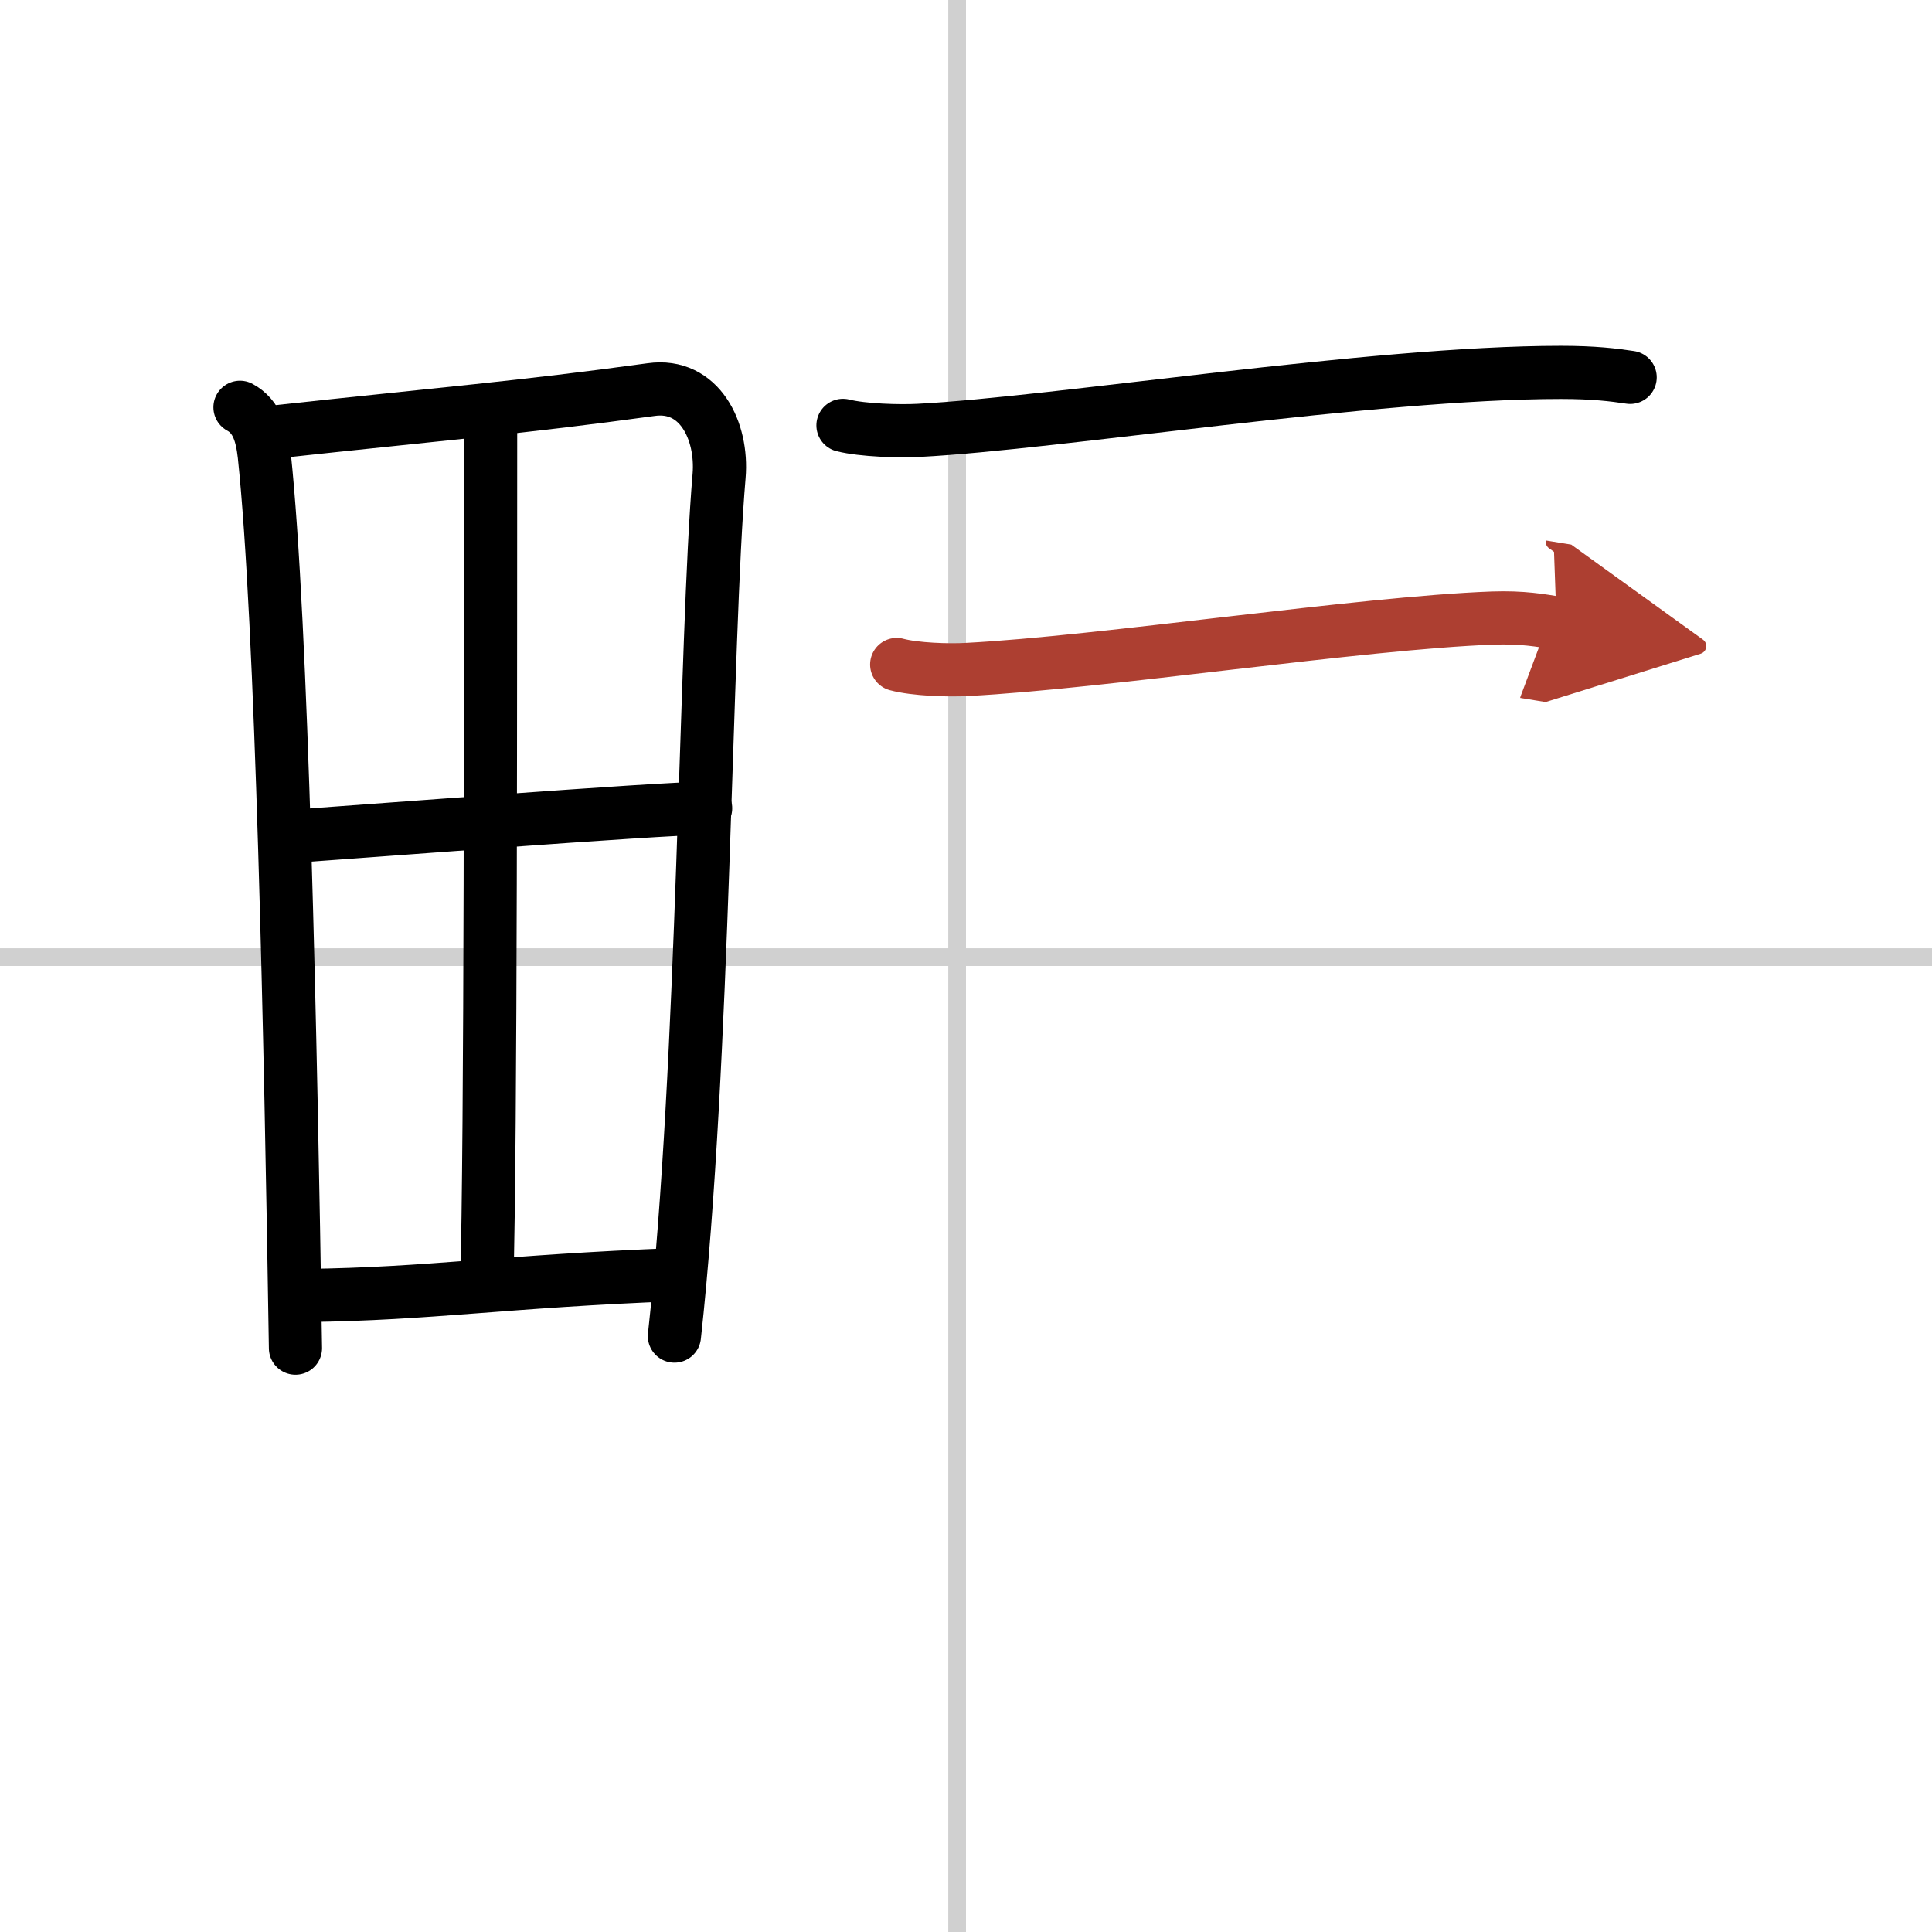<svg width="400" height="400" viewBox="0 0 109 109" xmlns="http://www.w3.org/2000/svg"><defs><marker id="a" markerWidth="4" orient="auto" refX="1" refY="5" viewBox="0 0 10 10"><polyline points="0 0 10 5 0 10 1 5" fill="#ad3f31" stroke="#ad3f31"/></marker></defs><g fill="none" stroke="#000" stroke-linecap="round" stroke-linejoin="round" stroke-width="3"><rect width="100%" height="100%" fill="#fff" stroke="#fff"/><line x1="54" x2="54" y2="109" stroke="#d0d0d0" stroke-width="1"/><line x2="109" y1="54" y2="54" stroke="#d0d0d0" stroke-width="1"/><path d="m13.54 22.98c0.96 0.52 1.24 1.55 1.37 2.7 1 9.43 1.49 32.99 1.76 50.38"/><path d="m15.32 24.39c9.94-1.08 13.99-1.39 21.42-2.41 2.73-0.38 4.04 2.34 3.83 4.87-0.79 9.28-0.82 33.07-2.52 48.53"/><path d="m27.68 24.11c-0.01 12.09 0.02 40.38-0.22 48.41"/><path d="m16.44 47.19c3.24-0.22 20.7-1.58 23.37-1.59"/><path d="m17.24 73.09c7.14-0.09 11.06-0.8 20.93-1.18"/><path d="m47.56 24c1.12 0.28 3.17 0.34 4.28 0.28 7.79-0.4 25.59-3.27 36.22-3.27 1.87 0 2.98 0.14 3.91 0.28"/><path d="m50.59 37.49c1.04 0.28 2.93 0.34 3.97 0.28 7.6-0.39 22.25-2.63 29.64-2.9 1.72-0.06 2.76 0.14 3.62 0.28" marker-end="url(#a)" stroke="#ad3f31"/></g></svg>
